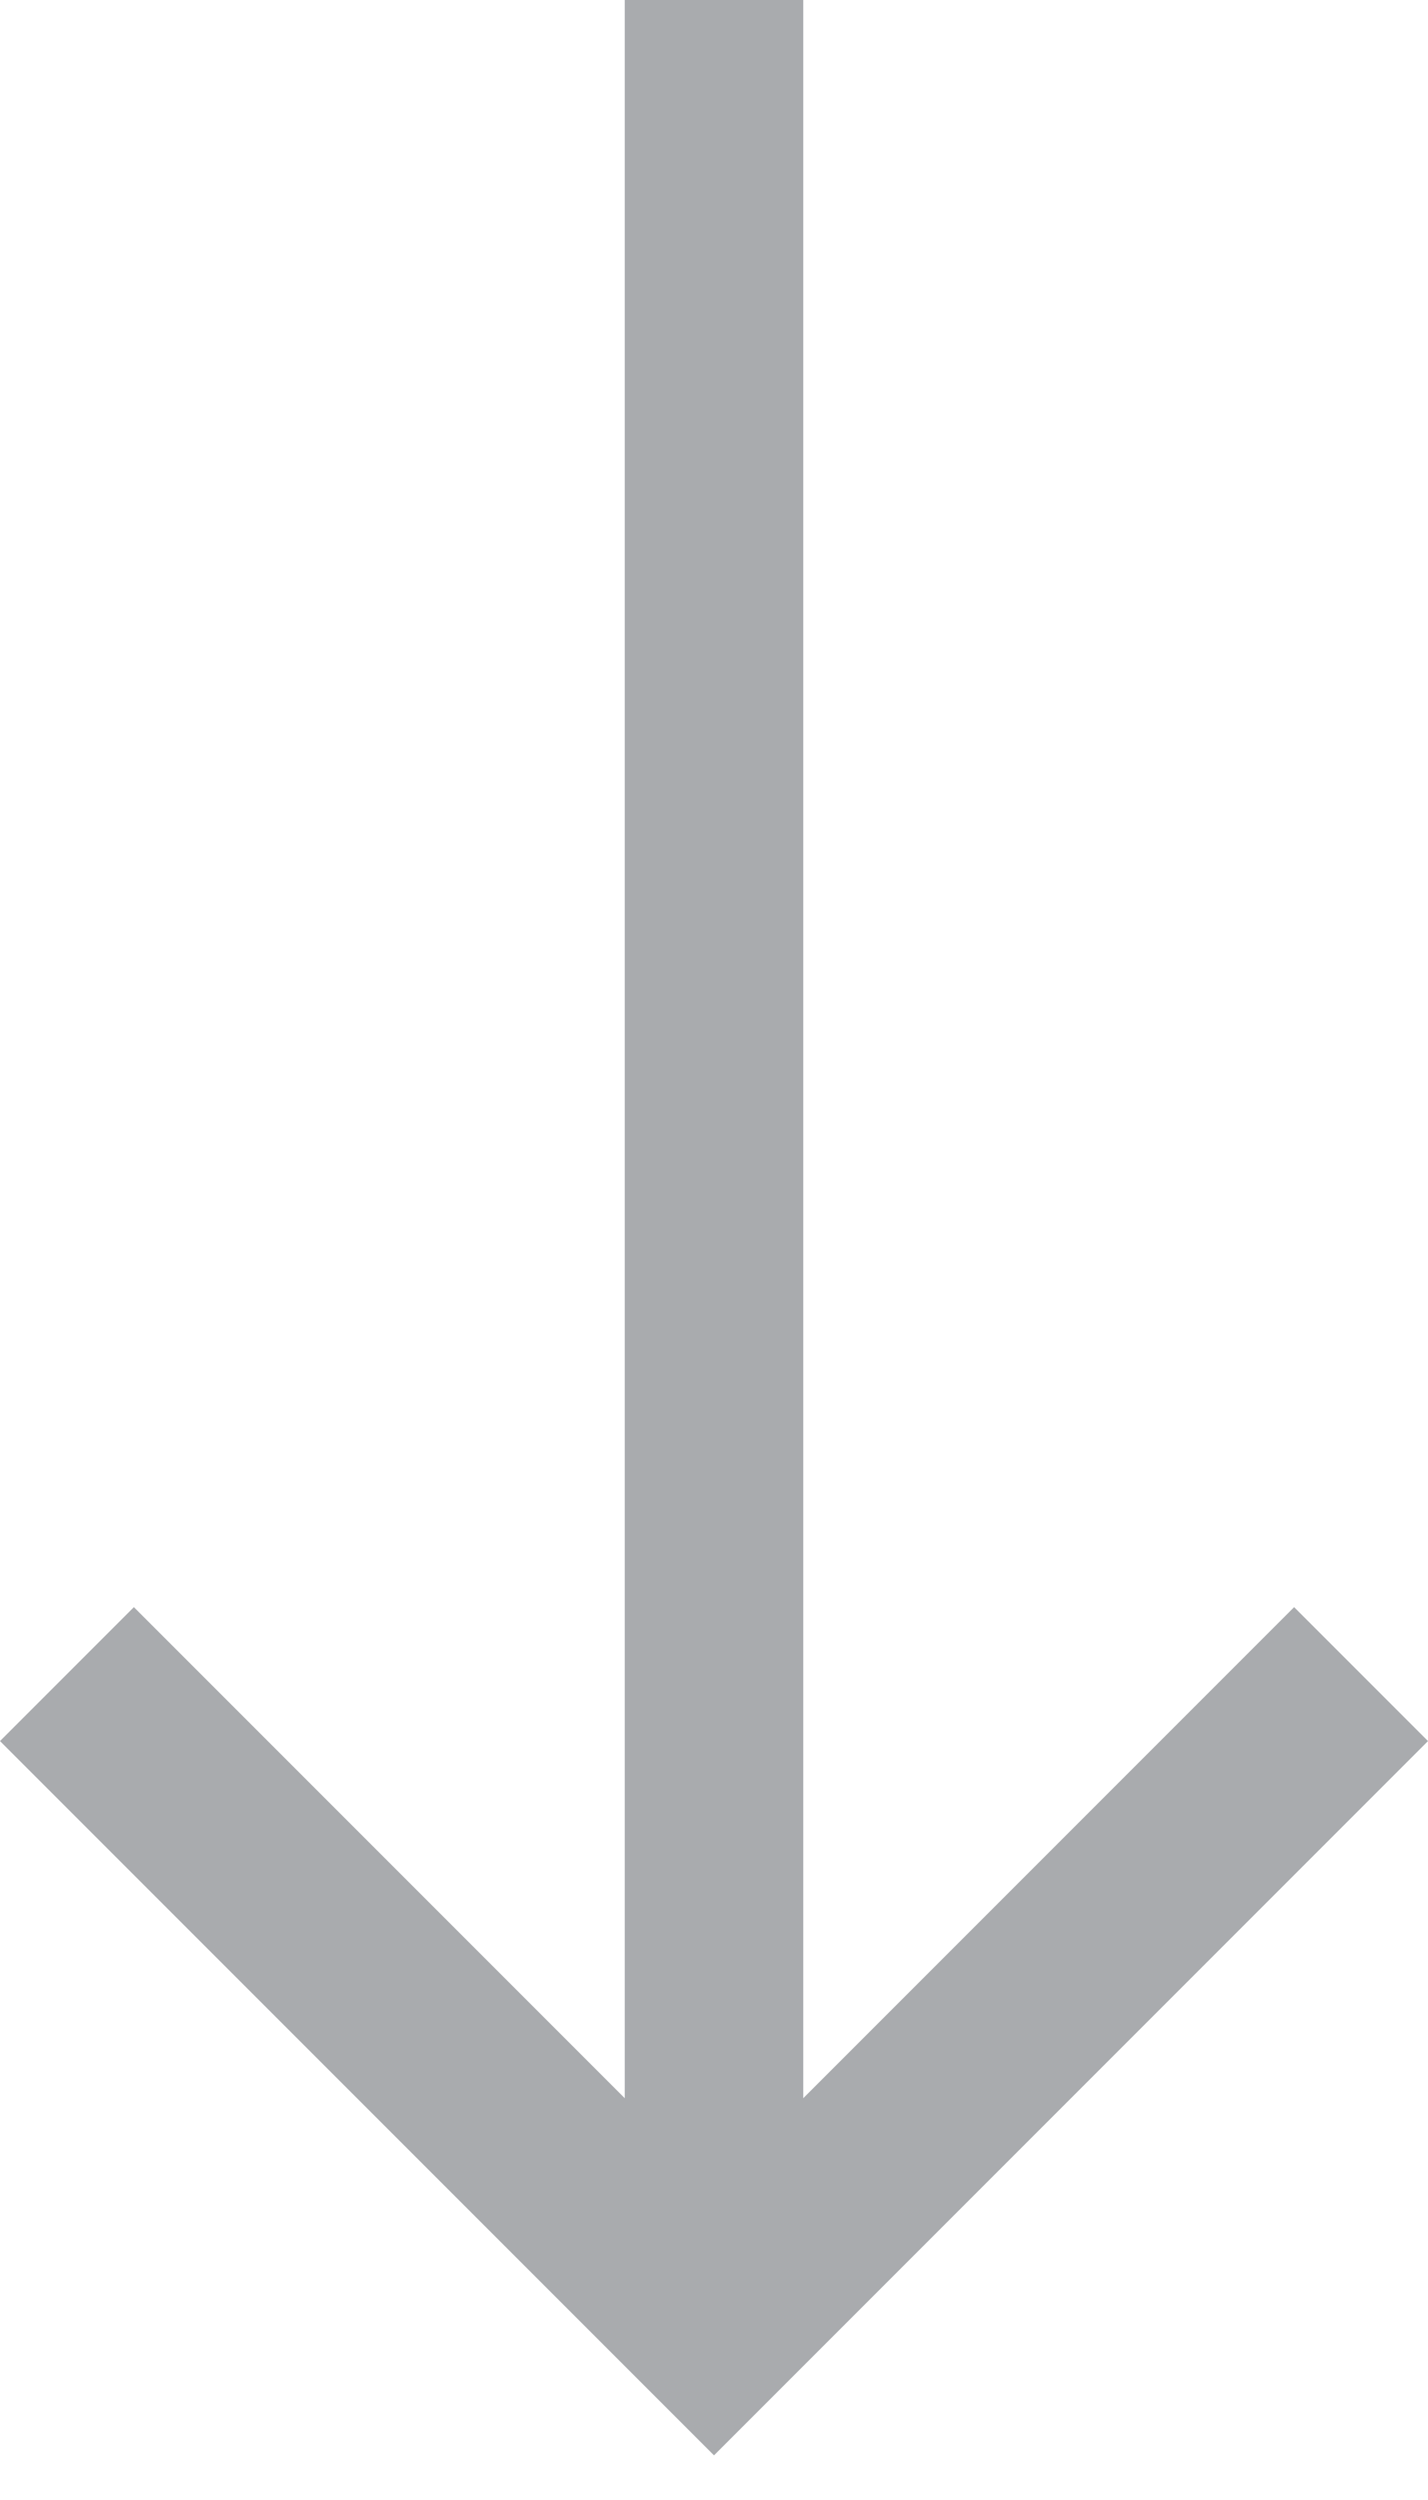 <?xml version="1.0" encoding="UTF-8"?> <svg xmlns="http://www.w3.org/2000/svg" width="16" height="28" viewBox="0 0 16 28" fill="none"> <path d="M9 0H7V23.5L1.5 18L0 19.5L8 27.5L16 19.5L14.5 18L9 23.5V0Z" fill="#A9ABAE"></path> </svg> 
